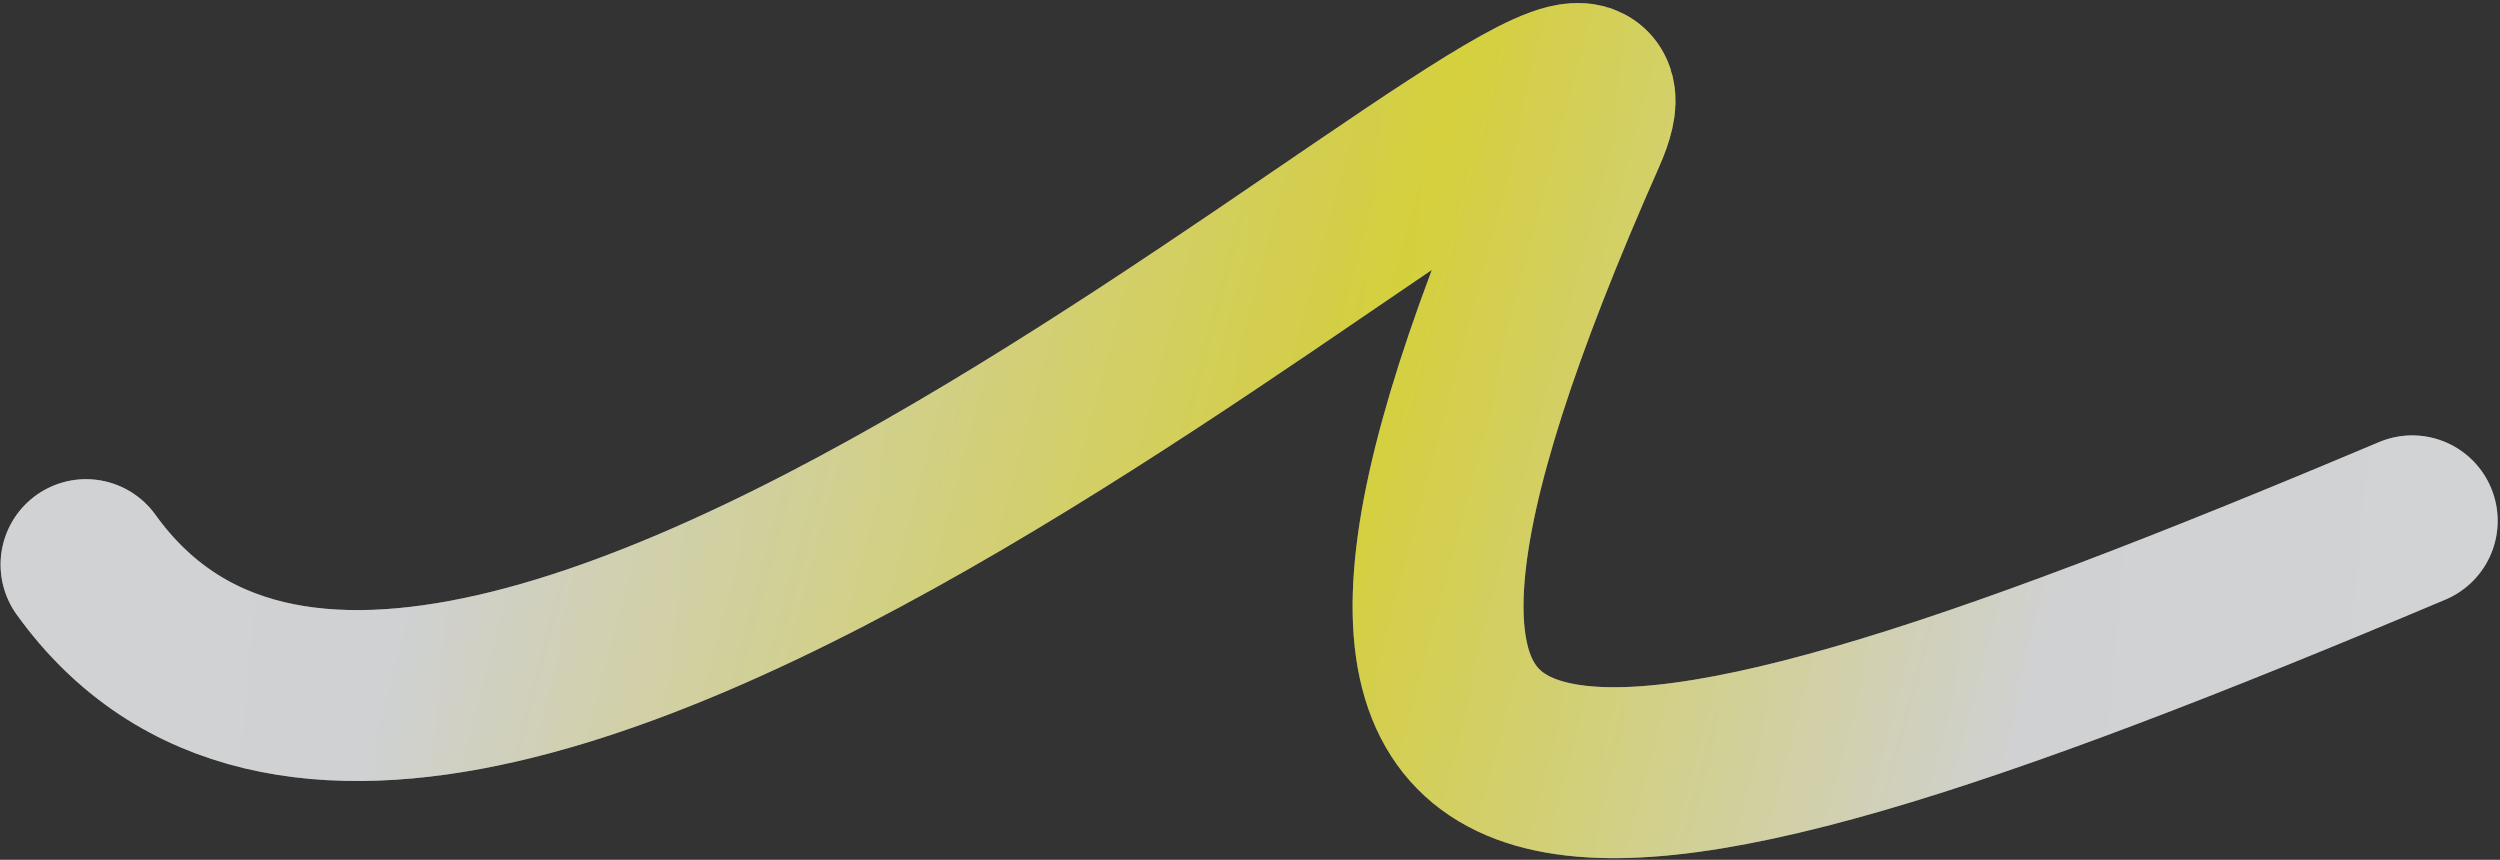 <?xml version="1.0" encoding="UTF-8"?> <svg xmlns="http://www.w3.org/2000/svg" width="756" height="260" viewBox="0 0 756 260" fill="none"><rect x="0" y="0" width="756" height="260" fill="#333333" stroke="none"/><path d="M26.014 170.743C140.303 329.705 516.643 -47.143 478.077 40.014C373.178 277.085 460.151 271.127 729.452 157.505" stroke="url(#paint0_linear_114_861)" stroke-opacity="0.6" stroke-width="51.68" stroke-linecap="round" stroke-linejoin="round"></path><path d="M26.014 170.743C140.303 329.705 516.643 -47.143 478.077 40.014C373.178 277.085 460.151 271.127 729.452 157.505" stroke="url(#paint1_linear_114_861)" stroke-opacity="0.6" stroke-width="51.68" stroke-linecap="round" stroke-linejoin="round"></path><defs><linearGradient id="paint0_linear_114_861" x1="-110.189" y1="-87.73" x2="895.961" y2="3.988" gradientUnits="userSpaceOnUse"><stop stop-color="#F2F3F5"></stop><stop offset="0.515" stop-color="#D4D5D7"></stop><stop offset="0.935" stop-color="#F2F3F5"></stop></linearGradient><linearGradient id="paint1_linear_114_861" x1="187.093" y1="-56.41" x2="685.027" y2="76.039" gradientUnits="userSpaceOnUse"><stop stop-color="#F2F3F5"></stop><stop offset="0.515" stop-color="#FFF600"></stop><stop offset="0.935" stop-color="#F2F3F5"></stop></linearGradient></defs></svg> 